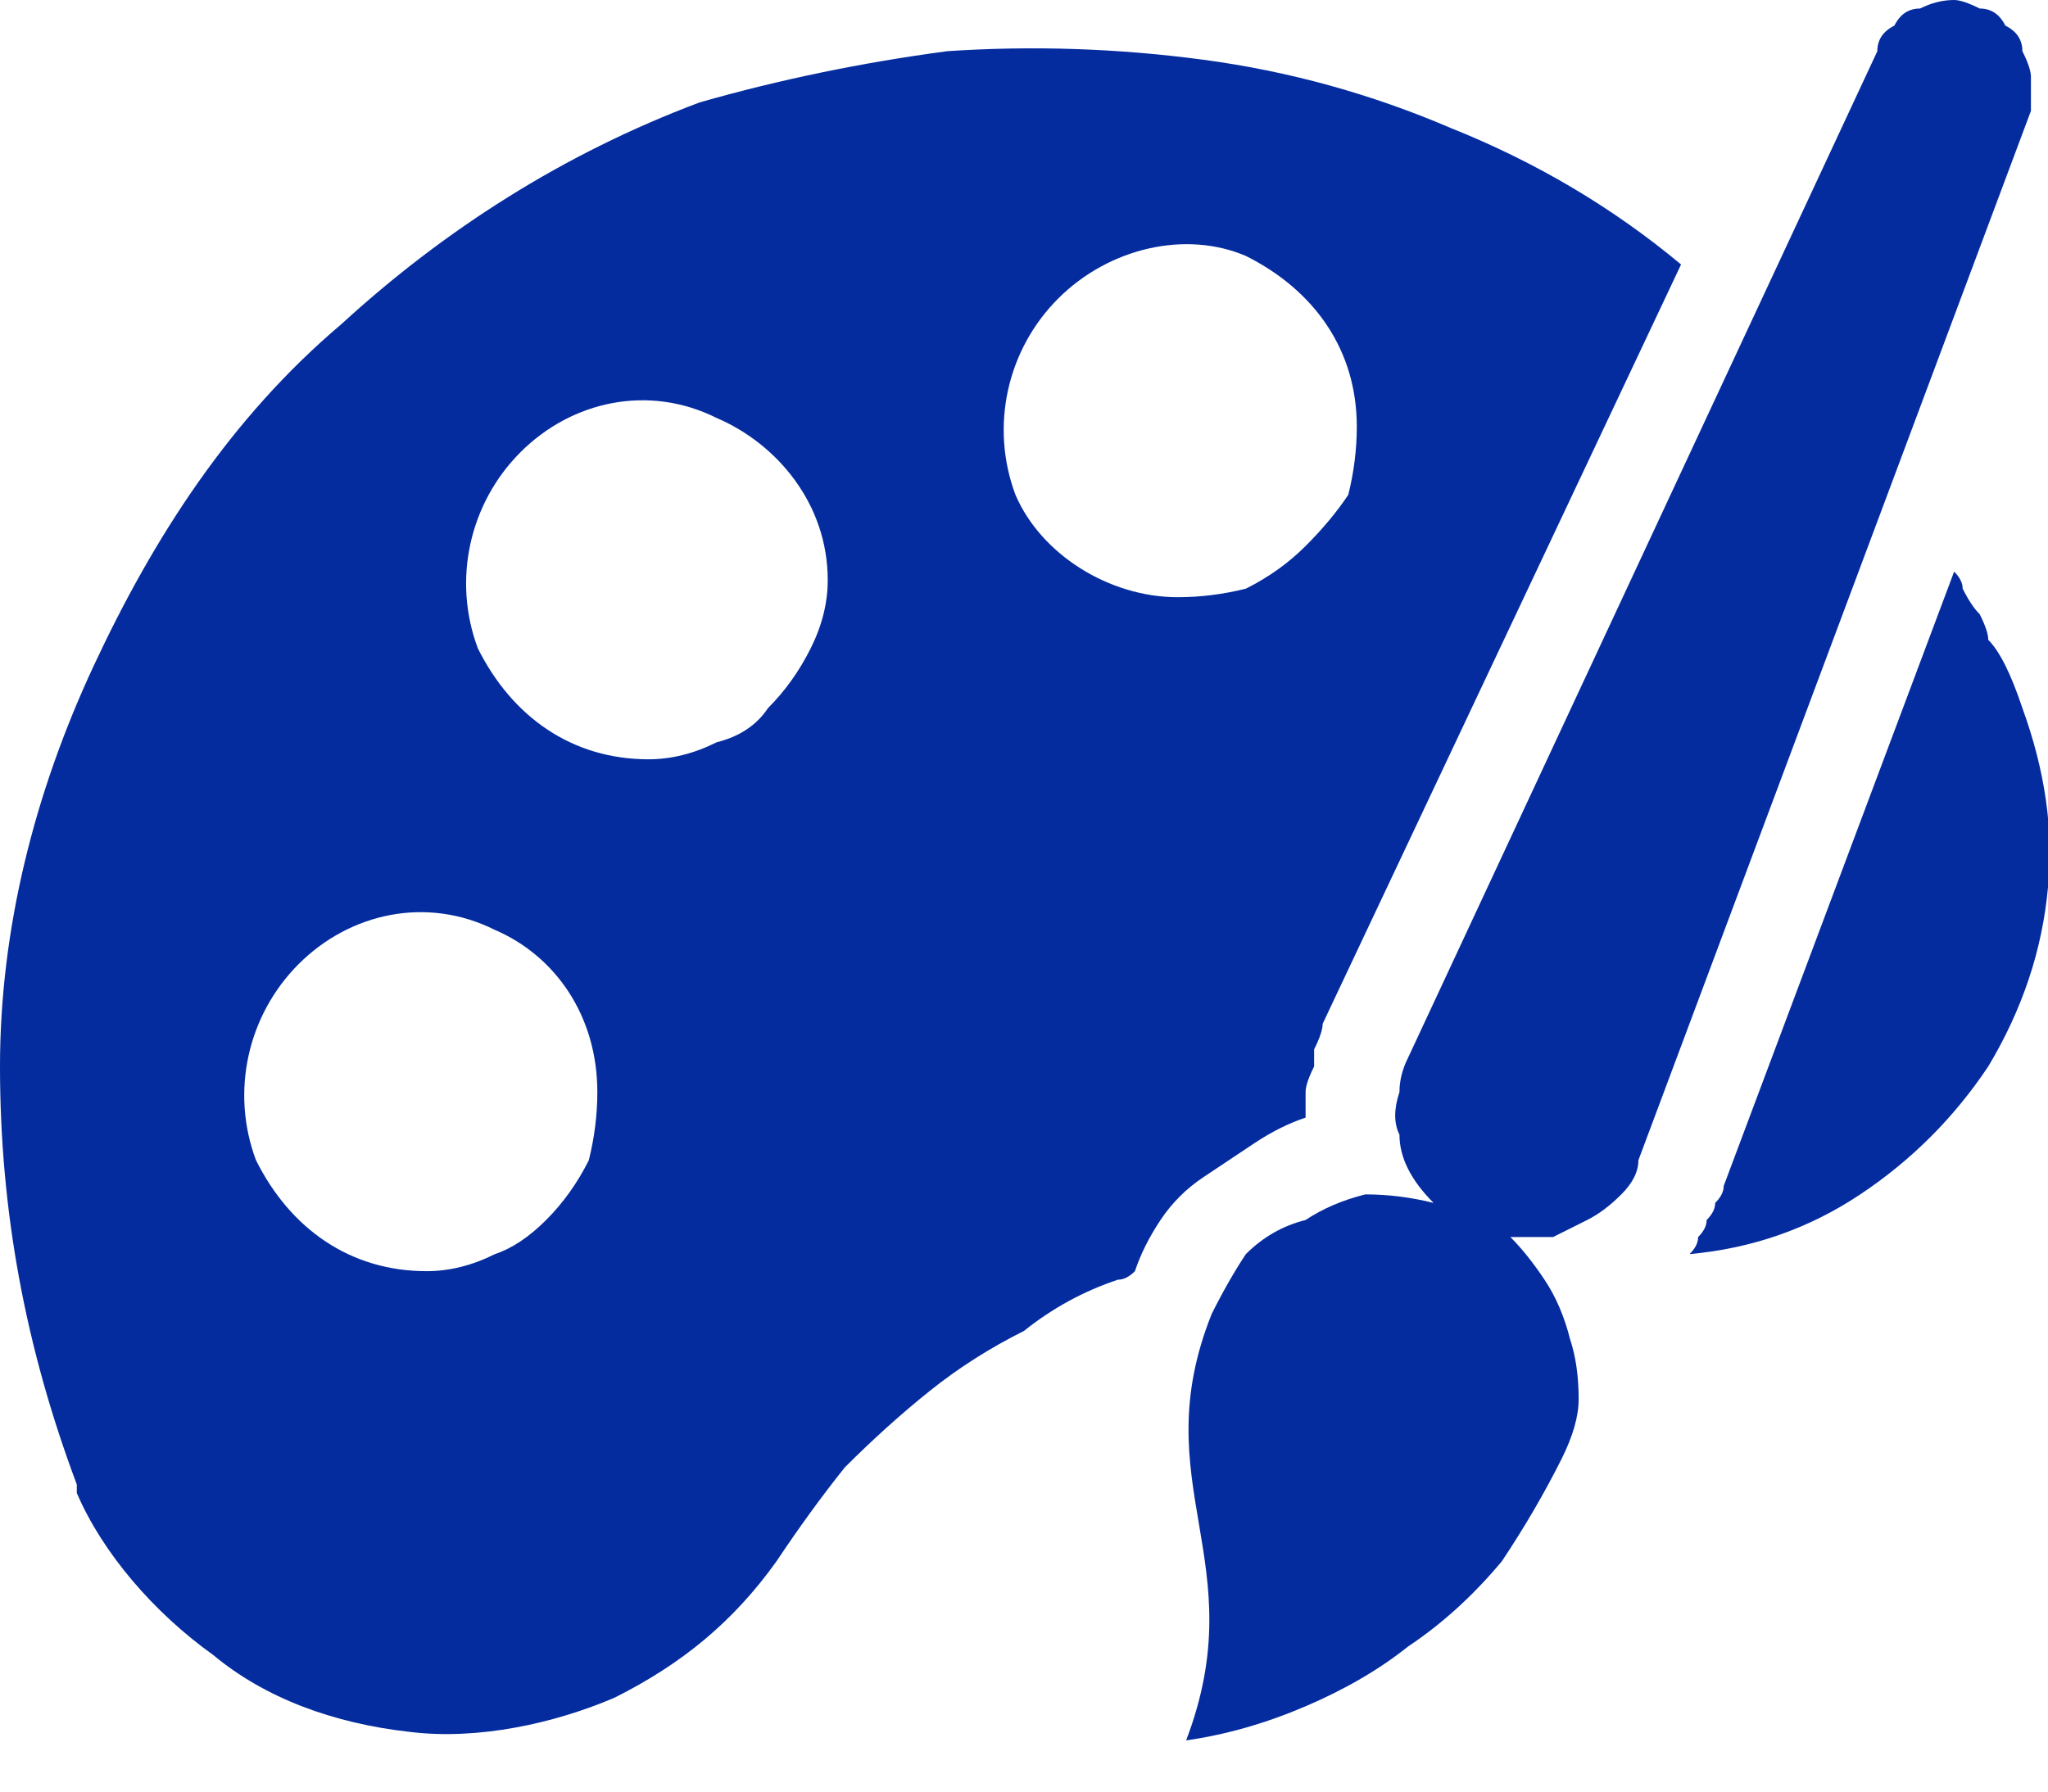 <svg version="1.2" xmlns="http://www.w3.org/2000/svg" viewBox="0 0 24 21" width="24" height="21">
	<title>artist-svg</title>
	<style>
		.s0 { fill: #042c9f } 
	</style>
	<filter id="f0">
		<feFlood flood-color="#00828c" flood-opacity="1" />
		<feBlend mode="normal" in2="SourceGraphic"/>
		<feComposite in2="SourceAlpha" operator="in" />
	</filter>
	<g id="Group_594" filter="url(#f0)">
		<g id="_21_-_30">
			<g id="Art">
				<path id="Path_4004" class="s0" d="m23.5 7.8q-0.1-0.2-0.2-0.3 0-0.1-0.1-0.3-0.1-0.1-0.2-0.3 0-0.1-0.1-0.2l-2.7 7.2q0 0.1-0.1 0.2 0 0.1-0.1 0.2 0 0.1-0.1 0.2 0 0.1-0.1 0.2 1.1-0.1 2-0.7 0.9-0.6 1.5-1.5 0.6-1 0.7-2.1 0.1-1-0.3-2.1-0.1-0.3-0.2-0.5z"/>
				<path id="Path_4005" fill-rule="evenodd" class="s0" d="m11.1 0.6q1.5-0.1 3 0.1 1.5 0.2 2.9 0.8 1.5 0.6 2.7 1.6l-4.2 8.9q0 0.1-0.1 0.3 0 0.1 0 0.2-0.1 0.2-0.1 0.3 0 0.2 0 0.3-0.3 0.1-0.6 0.3-0.3 0.2-0.6 0.4-0.3 0.2-0.5 0.5-0.2 0.3-0.3 0.6-0.1 0.1-0.2 0.1-0.6 0.2-1.1 0.6-0.6 0.3-1.1 0.7-0.5 0.4-1 0.9-0.4 0.5-0.8 1.1c-0.5 0.7-1.1 1.2-1.9 1.6-0.7 0.3-1.6 0.5-2.4 0.4-0.9-0.1-1.7-0.4-2.3-0.9-0.7-0.5-1.3-1.2-1.6-1.9q0-0.1 0-0.1c-0.6-1.6-0.9-3.2-0.9-4.9 0-1.6 0.4-3.2 1.1-4.7 0.7-1.5 1.6-2.9 2.9-4 1.2-1.1 2.6-2 4.2-2.6q1.4-0.4 2.9-0.6zm-5.3 14.1q0.3-0.1 0.6-0.4 0.3-0.3 0.5-0.7 0.1-0.4 0.1-0.8c0-0.9-0.5-1.6-1.2-1.9-0.8-0.4-1.7-0.2-2.3 0.4-0.6 0.6-0.8 1.5-0.5 2.3 0.4 0.8 1.1 1.3 2 1.3q0.4 0 0.8-0.2zm2.6-6q0.4-0.1 0.6-0.4 0.3-0.3 0.5-0.7 0.2-0.4 0.2-0.8c0-0.9-0.6-1.6-1.3-1.9-0.8-0.4-1.7-0.2-2.3 0.4-0.6 0.6-0.8 1.5-0.5 2.3 0.4 0.8 1.1 1.3 2 1.3q0.4 0 0.8-0.2zm6.2-1.8q0.4-0.2 0.7-0.5 0.3-0.3 0.5-0.6 0.1-0.4 0.1-0.8c0-0.9-0.5-1.6-1.3-2-0.7-0.3-1.6-0.1-2.2 0.5-0.6 0.6-0.8 1.5-0.5 2.3 0.3 0.7 1.1 1.2 1.9 1.2q0.4 0 0.8-0.1z"/>
				<path id="Path_4006" class="s0" d="m23.2 0.1q-0.2-0.1-0.3-0.1-0.2 0-0.4 0.1-0.2 0-0.3 0.2-0.2 0.1-0.2 0.3l-5.5 11.8q-0.1 0.2-0.1 0.4-0.1 0.3 0 0.5 0 0.2 0.1 0.4 0.1 0.2 0.3 0.4-0.4-0.1-0.8-0.1-0.4 0.1-0.7 0.3-0.4 0.1-0.7 0.4-0.2 0.3-0.4 0.7c-0.8 2 0.5 2.9-0.3 5q0.7-0.1 1.4-0.4 0.7-0.3 1.2-0.7 0.6-0.4 1.1-1 0.4-0.6 0.7-1.2 0.2-0.4 0.2-0.7 0-0.4-0.1-0.7-0.1-0.4-0.3-0.7-0.2-0.3-0.4-0.5 0.2 0 0.5 0 0.2-0.1 0.4-0.2 0.2-0.1 0.4-0.3 0.2-0.2 0.2-0.4l4.6-12.3q0-0.2 0-0.4 0-0.1-0.1-0.3 0-0.2-0.2-0.3-0.1-0.2-0.3-0.2z"/>
			</g>
		</g>
	</g>
</svg>